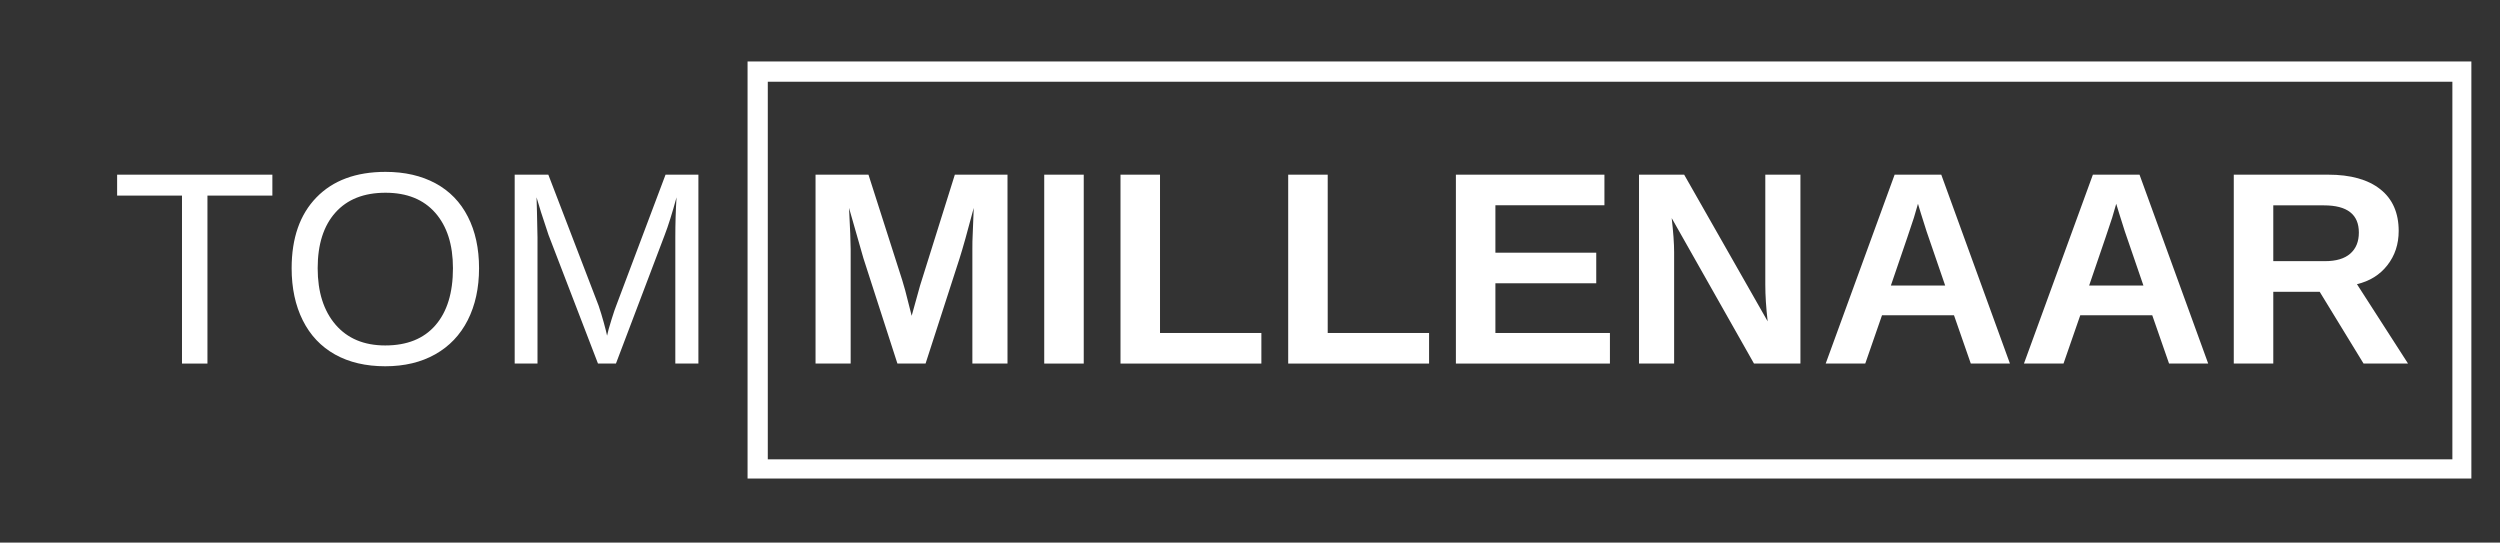 <svg xmlns="http://www.w3.org/2000/svg" xmlns:xlink="http://www.w3.org/1999/xlink" width="986" zoomAndPan="magnify" viewBox="0 0 739.5 160.5" height="214" preserveAspectRatio="xMidYMid meet" version="1.0"><rect x="0" y="0" width="739.5" height="160.5" fill="#333333" stroke="none"/><defs><g/><clipPath id="f68fa44a92"><rect x="0" width="683" y="0" height="92"/></clipPath><clipPath id="56c4c8c3cc"><path d="M 221.129 18.188 L 731.031 18.188 L 731.031 141.551 L 221.129 141.551 Z M 221.129 18.188 " clip-rule="nonzero"/></clipPath></defs><g transform="matrix(1, 0, 0, 1, 32, 34)"><g clip-path="url(#f68fa44a92)"><g fill="#ffffff" fill-opacity="1"><g transform="translate(0.817, 73.543)"><g><path d="M 28.547 -49.688 L 28.547 0 L 21.016 0 L 21.016 -49.688 L 1.828 -49.688 L 1.828 -55.875 L 47.75 -55.875 L 47.75 -49.688 Z M 28.547 -49.688 "/></g></g></g><g fill="#ffffff" fill-opacity="1"><g transform="translate(50.422, 73.543)"><g><path d="M 59.281 -28.203 C 59.281 -22.359 58.164 -17.238 55.938 -12.844 C 53.707 -8.457 50.5 -5.086 46.312 -2.734 C 42.133 -0.379 37.207 0.797 31.531 0.797 C 25.789 0.797 20.836 -0.363 16.672 -2.688 C 12.516 -5.02 9.336 -8.383 7.141 -12.781 C 4.941 -17.188 3.844 -22.328 3.844 -28.203 C 3.844 -37.129 6.285 -44.109 11.172 -49.141 C 16.066 -54.18 22.879 -56.703 31.609 -56.703 C 37.297 -56.703 42.227 -55.57 46.406 -53.312 C 50.582 -51.051 53.77 -47.766 55.969 -43.453 C 58.176 -39.148 59.281 -34.066 59.281 -28.203 Z M 51.562 -28.203 C 51.562 -35.148 49.82 -40.609 46.344 -44.578 C 42.863 -48.547 37.953 -50.531 31.609 -50.531 C 25.211 -50.531 20.27 -48.57 16.781 -44.656 C 13.289 -40.738 11.547 -35.254 11.547 -28.203 C 11.547 -21.191 13.305 -15.629 16.828 -11.516 C 20.359 -7.41 25.258 -5.359 31.531 -5.359 C 37.977 -5.359 42.926 -7.348 46.375 -11.328 C 49.832 -15.305 51.562 -20.93 51.562 -28.203 Z M 51.562 -28.203 "/></g></g></g><g fill="#ffffff" fill-opacity="1"><g transform="translate(113.587, 73.543)"><g><path d="M 54.172 0 L 54.172 -37.281 C 54.172 -41.406 54.289 -45.367 54.531 -49.172 C 53.238 -44.441 52.078 -40.742 51.047 -38.078 L 36.609 0 L 31.297 0 L 16.656 -38.078 L 14.438 -44.812 L 13.125 -49.172 L 13.25 -44.766 L 13.406 -37.281 L 13.406 0 L 6.656 0 L 6.656 -55.875 L 16.609 -55.875 L 31.484 -17.125 C 32.016 -15.57 32.523 -13.898 33.016 -12.109 C 33.504 -10.328 33.828 -9.039 33.984 -8.25 C 34.191 -9.301 34.633 -10.906 35.312 -13.062 C 35.988 -15.219 36.445 -16.57 36.688 -17.125 L 51.281 -55.875 L 61 -55.875 L 61 0 Z M 54.172 0 "/></g></g></g><g fill="#ffffff" fill-opacity="1"><g transform="translate(181.232, 73.543)"><g/></g></g><g fill="#ffffff" fill-opacity="1"><g transform="translate(203.799, 73.543)"><g><path d="M 51.828 0 L 51.828 -33.875 C 51.828 -34.633 51.832 -35.395 51.844 -36.156 C 51.863 -36.926 51.992 -40.223 52.234 -46.047 C 50.348 -38.93 48.957 -33.973 48.062 -31.172 L 37.984 0 L 29.656 0 L 19.594 -31.172 L 15.344 -46.047 C 15.664 -39.91 15.828 -35.852 15.828 -33.875 L 15.828 0 L 5.438 0 L 5.438 -55.875 L 21.094 -55.875 L 31.094 -24.625 L 31.969 -21.609 L 33.875 -14.125 L 36.359 -23.078 L 46.641 -55.875 L 62.219 -55.875 L 62.219 0 Z M 51.828 0 "/></g></g></g><g fill="#ffffff" fill-opacity="1"><g transform="translate(271.445, 73.543)"><g><path d="M 5.438 0 L 5.438 -55.875 L 17.125 -55.875 L 17.125 0 Z M 5.438 0 "/></g></g></g><g fill="#ffffff" fill-opacity="1"><g transform="translate(294.006, 73.543)"><g><path d="M 5.438 0 L 5.438 -55.875 L 17.125 -55.875 L 17.125 -9.047 L 47.109 -9.047 L 47.109 0 Z M 5.438 0 "/></g></g></g><g fill="#ffffff" fill-opacity="1"><g transform="translate(343.611, 73.543)"><g><path d="M 5.438 0 L 5.438 -55.875 L 17.125 -55.875 L 17.125 -9.047 L 47.109 -9.047 L 47.109 0 Z M 5.438 0 "/></g></g></g><g fill="#ffffff" fill-opacity="1"><g transform="translate(393.215, 73.543)"><g><path d="M 5.438 0 L 5.438 -55.875 L 49.375 -55.875 L 49.375 -46.828 L 17.125 -46.828 L 17.125 -32.797 L 46.953 -32.797 L 46.953 -23.75 L 17.125 -23.75 L 17.125 -9.047 L 51 -9.047 L 51 0 Z M 5.438 0 "/></g></g></g><g fill="#ffffff" fill-opacity="1"><g transform="translate(447.379, 73.543)"><g><path d="M 39.453 0 L 15.109 -43.031 C 15.586 -38.852 15.828 -35.492 15.828 -32.953 L 15.828 0 L 5.438 0 L 5.438 -55.875 L 18.797 -55.875 L 43.5 -12.484 C 43.031 -16.484 42.797 -20.117 42.797 -23.391 L 42.797 -55.875 L 53.188 -55.875 L 53.188 0 Z M 39.453 0 "/></g></g></g><g fill="#ffffff" fill-opacity="1"><g transform="translate(506.024, 73.543)"><g><path d="M 44.938 0 L 39.969 -14.281 L 18.672 -14.281 L 13.719 0 L 2.016 0 L 22.406 -55.875 L 36.203 -55.875 L 56.516 0 Z M 29.312 -47.266 L 29.062 -46.406 C 28.801 -45.445 28.484 -44.359 28.109 -43.141 C 27.742 -41.93 25.473 -35.242 21.297 -23.078 L 37.359 -23.078 L 31.844 -39.141 L 30.141 -44.531 Z M 29.312 -47.266 "/></g></g></g><g fill="#ffffff" fill-opacity="1"><g transform="translate(564.668, 73.543)"><g><path d="M 44.938 0 L 39.969 -14.281 L 18.672 -14.281 L 13.719 0 L 2.016 0 L 22.406 -55.875 L 36.203 -55.875 L 56.516 0 Z M 29.312 -47.266 L 29.062 -46.406 C 28.801 -45.445 28.484 -44.359 28.109 -43.141 C 27.742 -41.93 25.473 -35.242 21.297 -23.078 L 37.359 -23.078 L 31.844 -39.141 L 30.141 -44.531 Z M 29.312 -47.266 "/></g></g></g><g fill="#ffffff" fill-opacity="1"><g transform="translate(623.313, 73.543)"><g><path d="M 43.828 0 L 30.859 -21.219 L 17.125 -21.219 L 17.125 0 L 5.438 0 L 5.438 -55.875 L 33.359 -55.875 C 40.016 -55.875 45.156 -54.438 48.781 -51.562 C 52.406 -48.695 54.219 -44.582 54.219 -39.219 C 54.219 -35.312 53.102 -31.938 50.875 -29.094 C 48.656 -26.25 45.656 -24.379 41.875 -23.484 L 56.984 0 Z M 42.438 -38.75 C 42.438 -44.113 39 -46.797 32.125 -46.797 L 17.125 -46.797 L 17.125 -30.297 L 32.438 -30.297 C 35.719 -30.297 38.203 -31.035 39.891 -32.516 C 41.586 -33.992 42.438 -36.07 42.438 -38.75 Z M 42.438 -38.75 "/></g></g></g></g></g><g clip-path="url(#56c4c8c3cc)"><path stroke-linecap="butt" transform="matrix(0.748, 0, 0, 0.748, 221.129, 18.187)" fill="none" stroke-linejoin="miter" d="M -0 0.001 L 682.176 0.001 L 682.176 165.343 L -0 165.343 Z M -0 0.001 " stroke="#ffffff" stroke-width="16" stroke-opacity="1" stroke-miterlimit="4"/></g></svg>